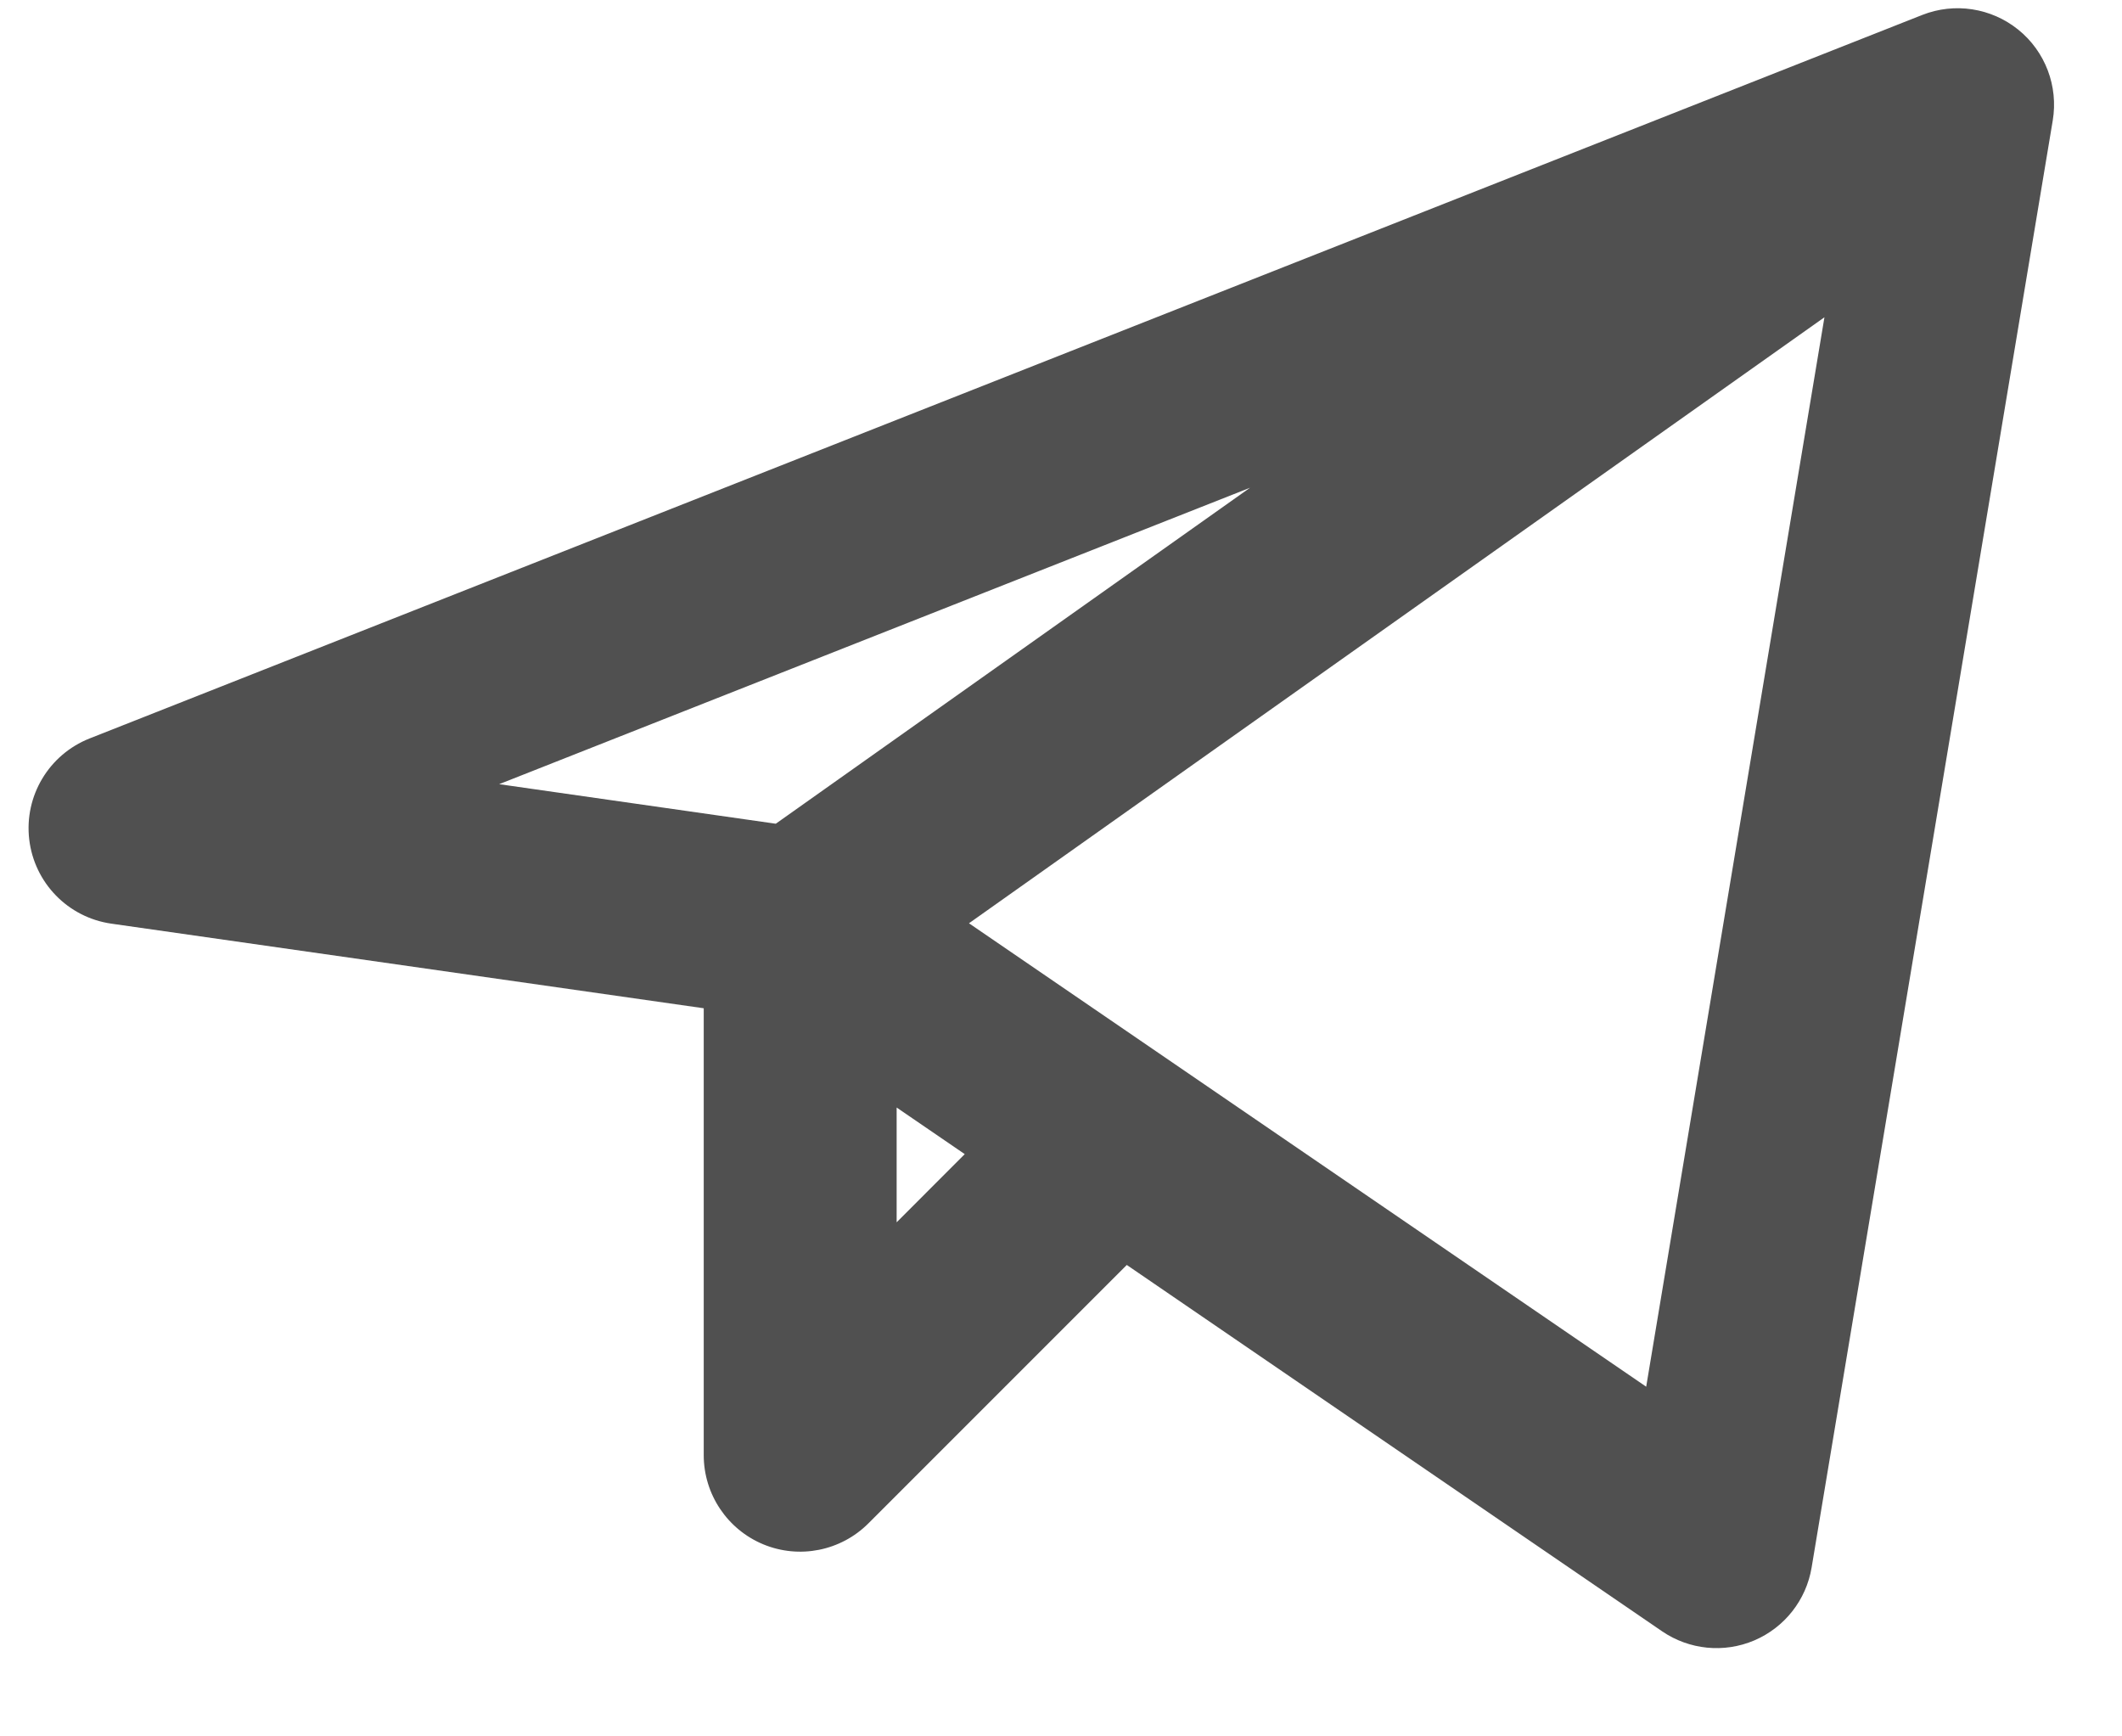<?xml version="1.0" encoding="UTF-8"?> <svg xmlns="http://www.w3.org/2000/svg" width="22" height="18" viewBox="0 0 22 18" fill="none"><path fill-rule="evenodd" clip-rule="evenodd" d="M20.925 0.308C21.205 0.534 21.341 0.894 21.282 1.249L18.782 16.25C18.726 16.586 18.502 16.871 18.188 17.005C17.874 17.139 17.513 17.103 17.231 16.91L11.682 13.113L9.003 15.792C8.717 16.078 8.287 16.164 7.913 16.009C7.54 15.854 7.296 15.489 7.296 15.085V10.452L1.155 9.575C0.705 9.511 0.356 9.152 0.303 8.702C0.25 8.251 0.507 7.822 0.929 7.655L19.929 0.155C20.264 0.023 20.644 0.081 20.925 0.308ZM9.296 11.481L10.002 11.964L9.296 12.671V11.481ZM8.043 8.539L12.96 5.056L5.175 8.129L8.043 8.539ZM18.915 3.289L10.046 9.571L17.067 14.375L18.915 3.289Z" fill="#505050"></path></svg> 